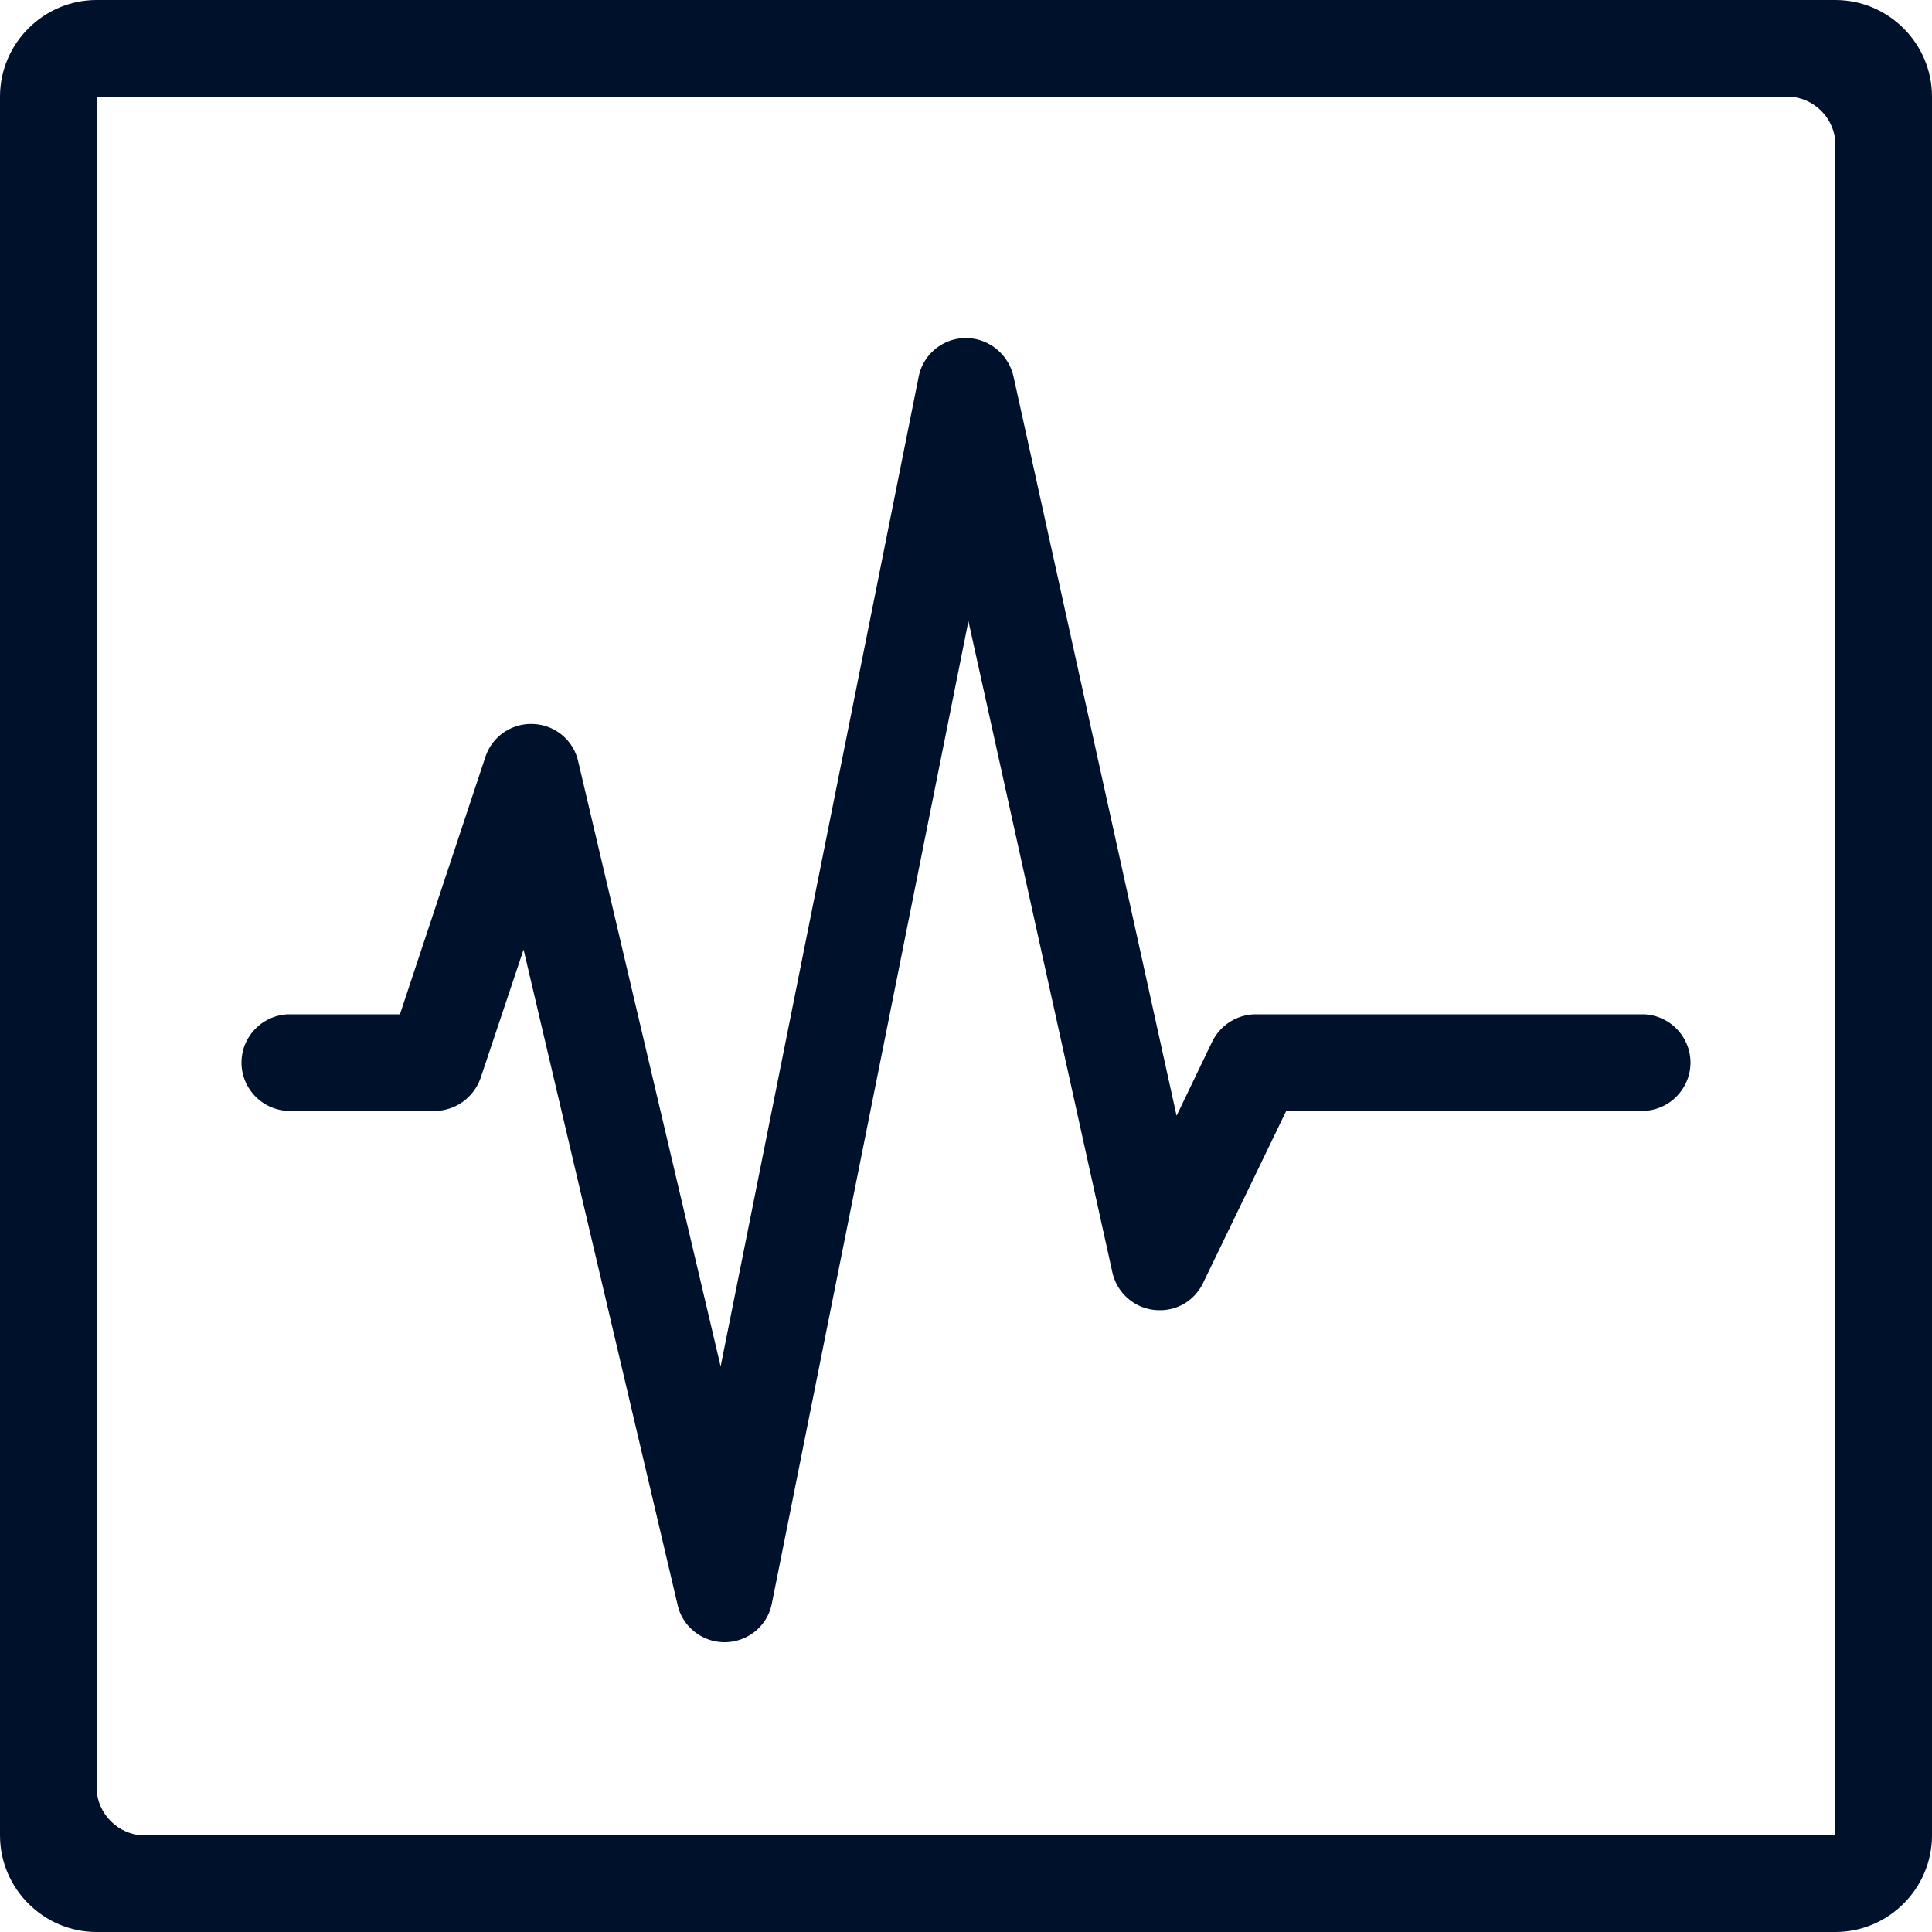 <svg width="40" height="40" fill="none" xmlns="http://www.w3.org/2000/svg"><path d="M3 38c-.55 0-1-.45-1-1V2h35c.55 0 1 .45 1 1v35H3ZM38 0H2C.9 0 0 .9 0 2v36c0 1.1.9 2 2 2h36c1.1 0 2-.9 2-2V2c0-1.1-.9-2-2-2Z" fill="#00112C"/><path d="M34 21h-8c-.38 0-.73.22-.9.56l-.74 1.54-3.38-15.32C20.87 7.33 20.47 7 20 7h-.01c-.47 0-.88.34-.97.8l-4.1 20.49-2.95-12.53a.991.991 0 0 0-.93-.77.994.994 0 0 0-.99.68L8.28 21H6c-.55 0-1 .45-1 1s.45 1 1 1h3c.43 0 .81-.28.95-.68l.89-2.66 3.19 13.57c.1.45.51.77.97.77h.02c.47-.01.87-.34.96-.8l4.07-20.34 2.98 13.48a1 1 0 0 0 .86.78c.44.05.83-.17 1.02-.56L26.63 23H34c.55 0 1-.45 1-1s-.45-1-1-1Z" fill="#00112C"/></svg>